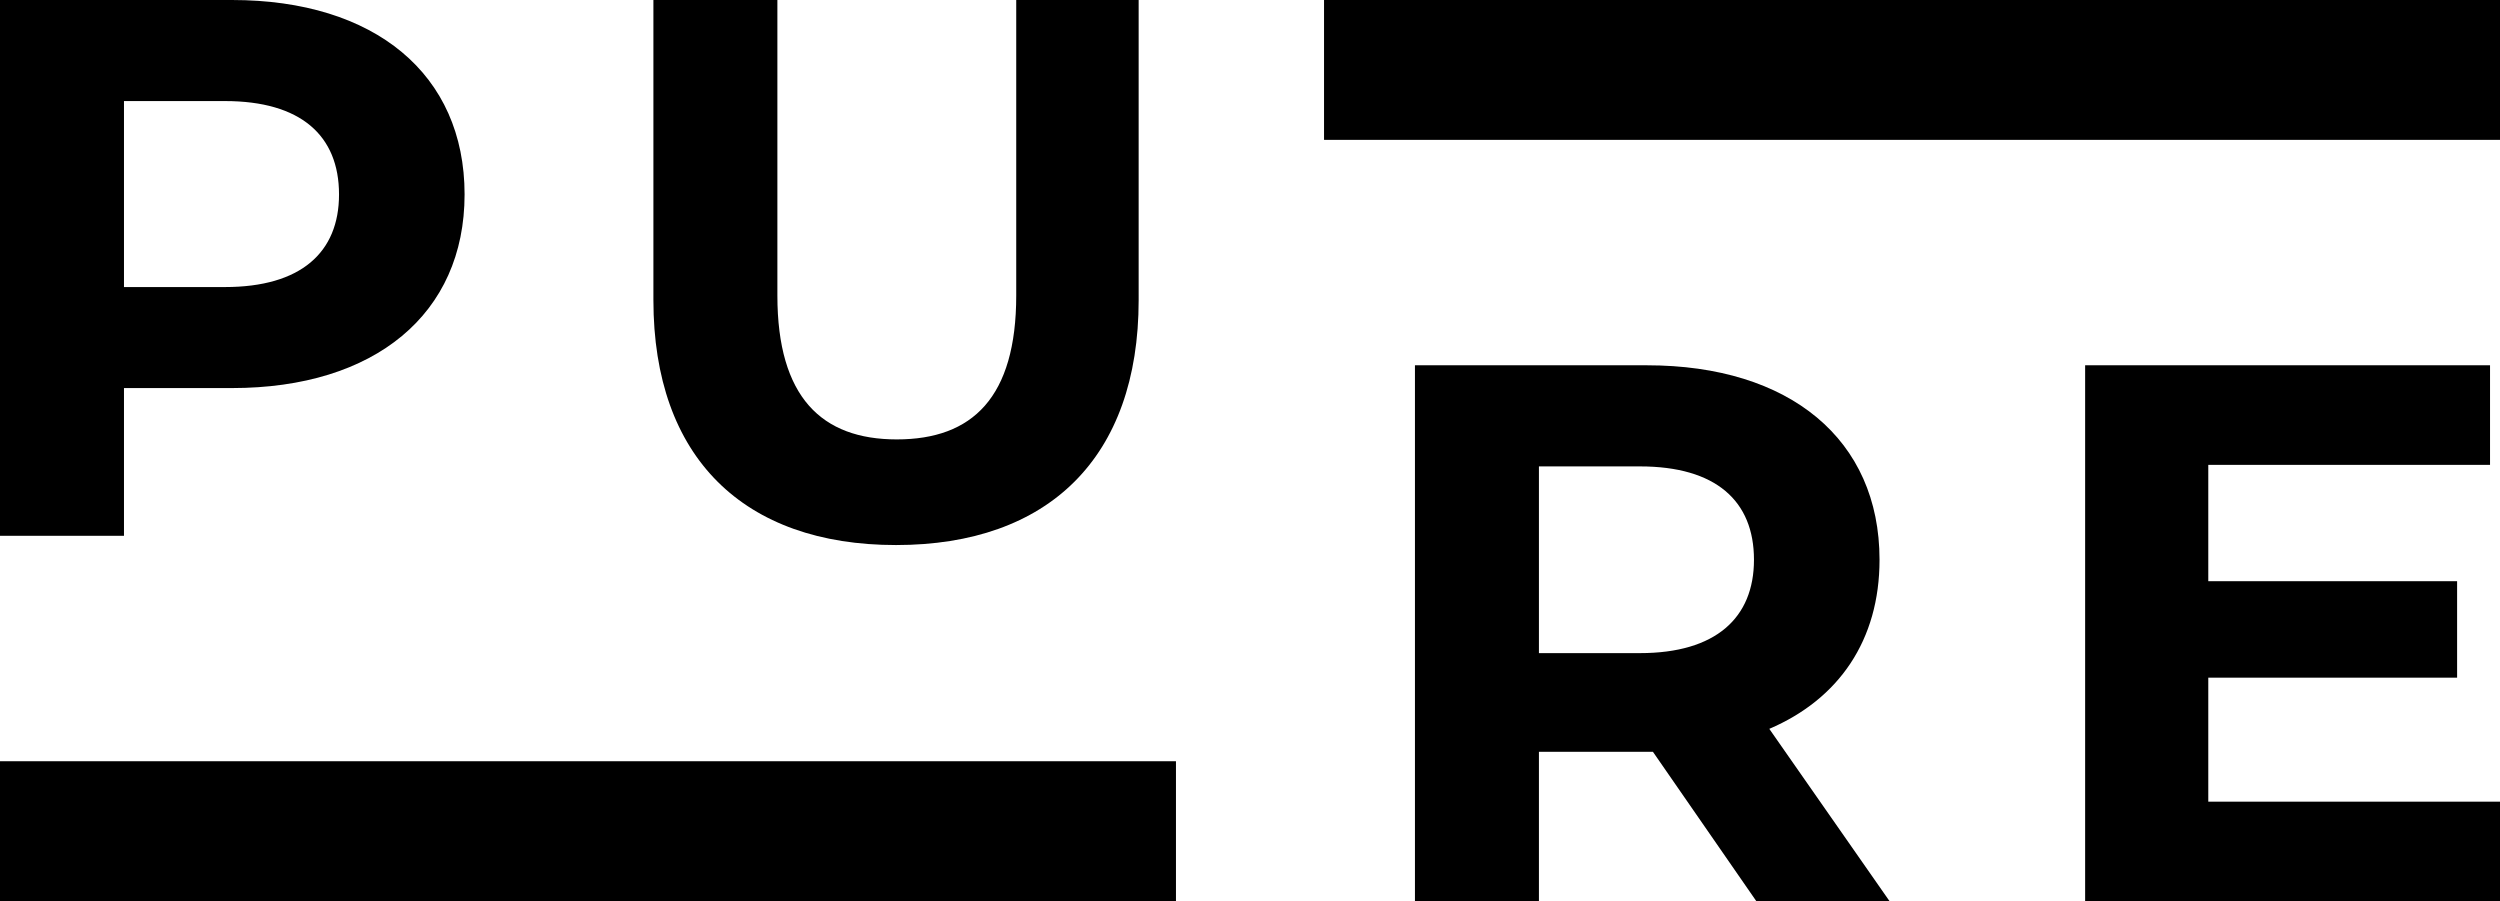 <svg viewBox="0 0 204.667 73.77" xmlns="http://www.w3.org/2000/svg" id="a"><rect height="11.45" width="96.272" x="108.395"></rect><rect height="11.45" width="96.272" y="62.32" x="0"></rect><g><path d="M38.034,15.917c0,9.777-7.334,15.853-19.047,15.853H10.15v12.096H0V0H18.987c11.713,0,19.047,6.08,19.047,15.917Zm-10.279,0c0-4.826-3.134-7.643-9.335-7.643H10.15v15.226h8.27c6.2,0,9.335-2.821,9.335-7.583Z"></path><path d="M53.492,24.565V0h10.15V24.191c0,8.334,3.633,11.782,9.773,11.782,6.209,0,9.781-3.448,9.781-11.782V0h10.022V24.565c0,12.911-7.394,20.056-19.863,20.056s-19.863-7.145-19.863-20.056Z"></path></g><g><path d="M143.781,73.77l-8.459-12.22h-9.335v12.22h-10.15V29.905h18.987c11.713,0,19.047,6.08,19.047,15.921,0,6.578-3.323,11.404-9.025,13.843l9.841,14.101h-10.906Zm-9.524-35.587h-8.27v15.286h8.27c6.209,0,9.335-2.885,9.335-7.643,0-4.826-3.126-7.643-9.335-7.643Z"></path><path d="M204.667,65.629v8.141h-33.964V29.905h33.148v8.15h-23.066v9.524h20.37v7.901h-20.37v10.15h23.882Z"></path></g></svg>